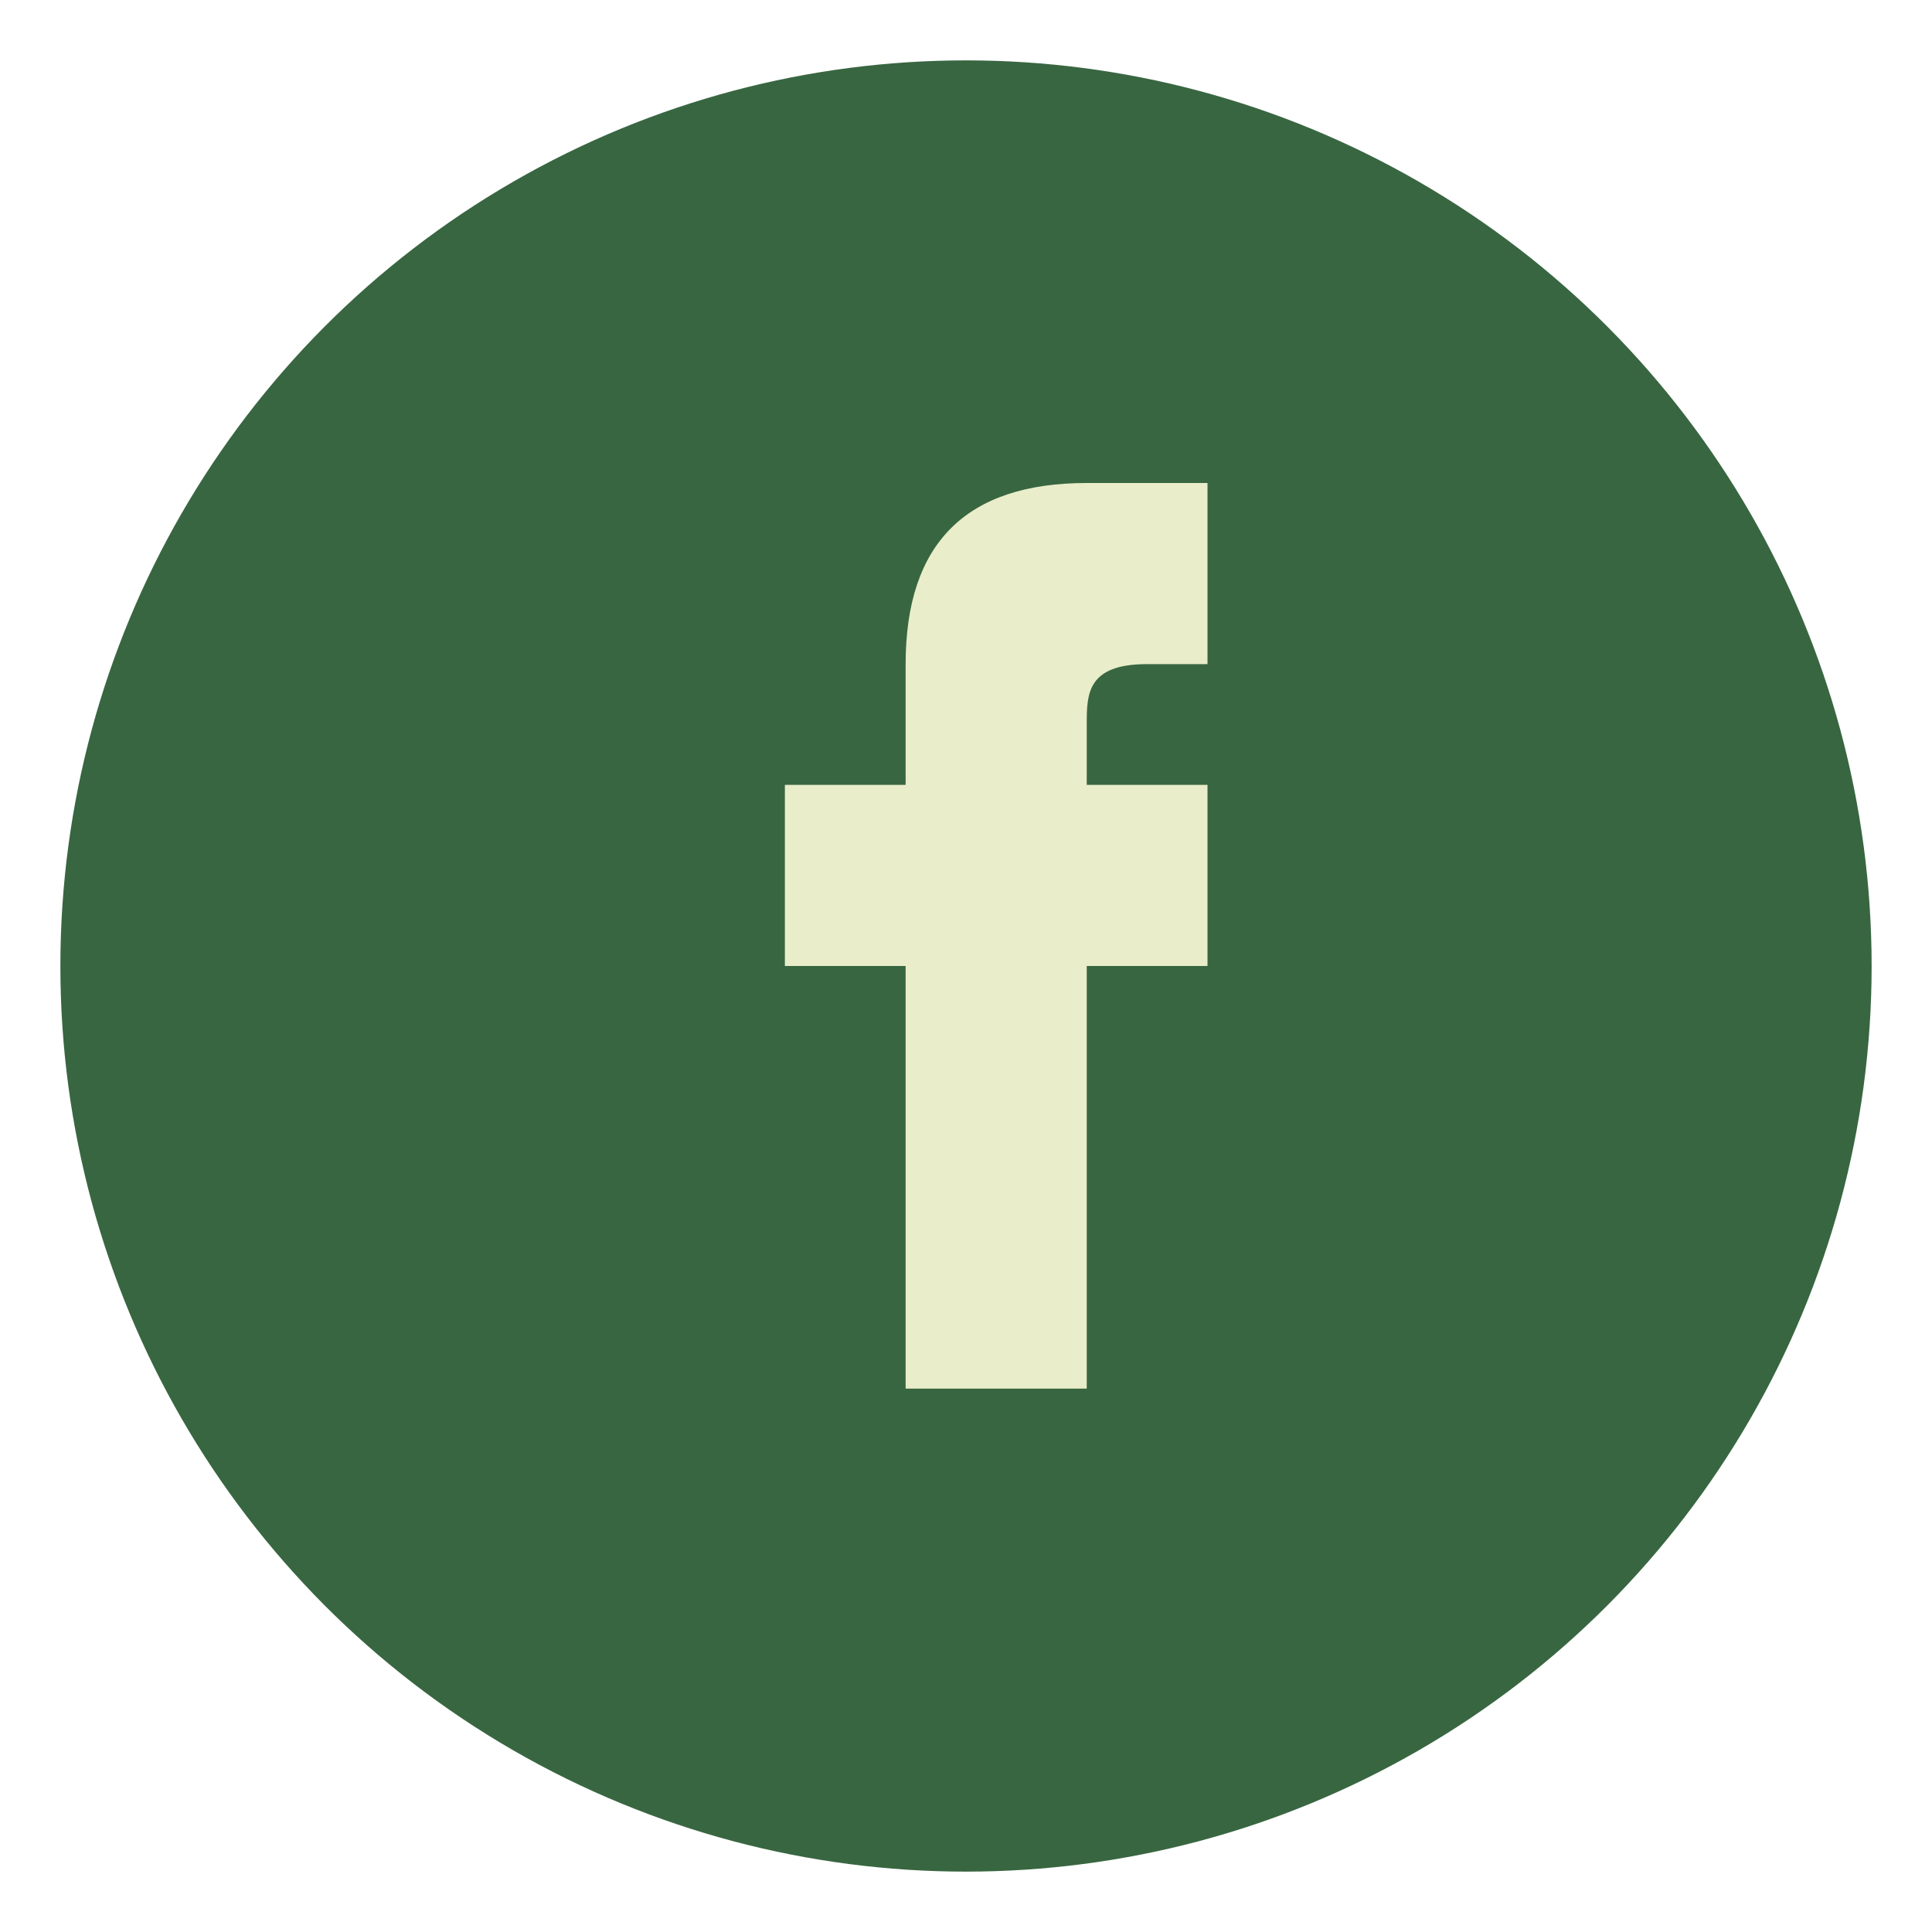 <?xml version="1.0" encoding="UTF-8"?>
<svg xmlns="http://www.w3.org/2000/svg" width="32" height="32" viewBox="0 0 32 32"><circle cx="16" cy="16" r="15" fill="#386641"/><path d="M18 16h2v-3h-2v-1c0-.5 0-1 1-1h1v-3h-2c-2 0-3 1-3 3v2h-2v3h2v7h3v-7z" fill="#E9EDC9"/></svg>